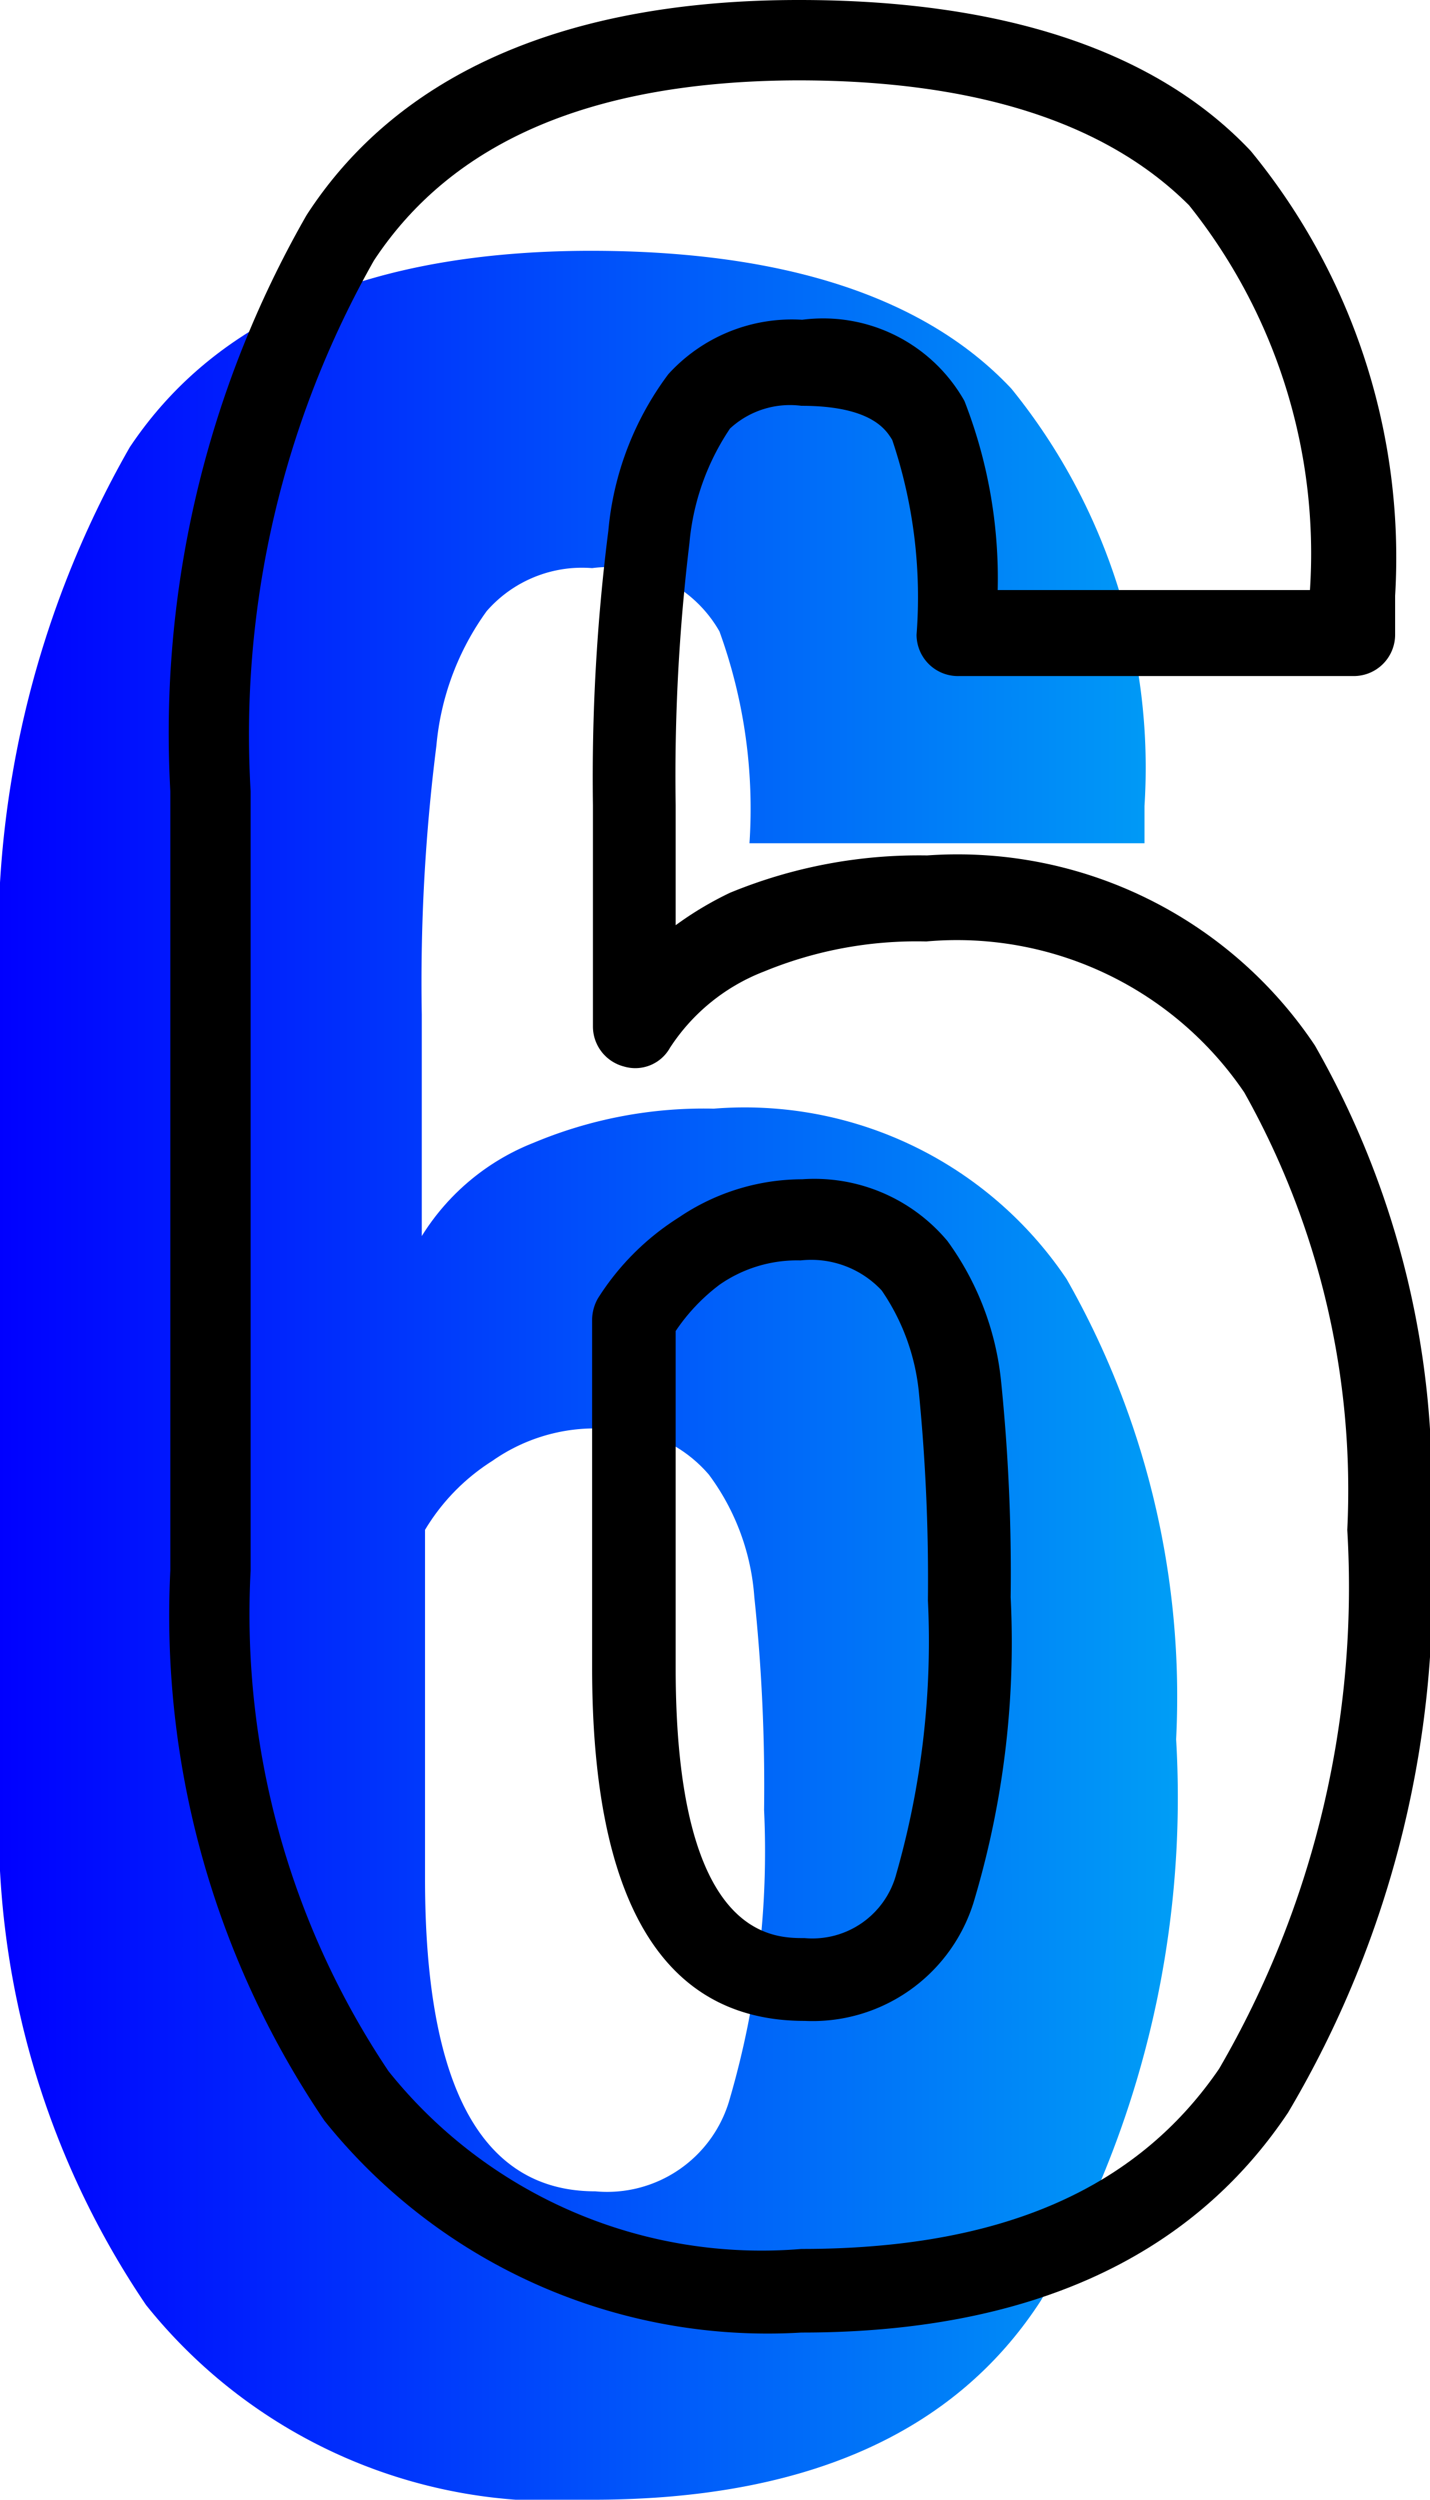 <svg xmlns="http://www.w3.org/2000/svg" xmlns:xlink="http://www.w3.org/1999/xlink" viewBox="0 0 17.63 30.8"><defs><style>.cls-1{fill:url(#linear-gradient);}</style><linearGradient id="linear-gradient" y1="16.95" x2="14.54" y2="16.95" gradientUnits="userSpaceOnUse"><stop offset="0" stop-color="blue"/><stop offset="1" stop-color="#009ef6"/></linearGradient></defs><title>6</title><g id="Layer_2" data-name="Layer 2"><g id="Layer_1-2" data-name="Layer 1"><g id="_6" data-name="6"><path class="cls-1" d="M1.8,28.4A10.53,10.53,0,0,1,0,21.93v-9.6A12.26,12.26,0,0,1,1.6,5.51Q3.21,3.1,7.27,3.09c2.4,0,4.14.57,5.2,1.7a7.41,7.41,0,0,1,1.64,5.14v.46H9.24a6.4,6.4,0,0,0-.37-2.61A1.57,1.57,0,0,0,7.3,7,1.56,1.56,0,0,0,6,7.53a3.33,3.33,0,0,0-.62,1.66,23.14,23.14,0,0,0-.18,3.31v2.73a2.85,2.85,0,0,1,1.38-1.15,5.43,5.43,0,0,1,2.22-.42,4.78,4.78,0,0,1,4.35,2.1,10.39,10.39,0,0,1,1.35,5.67,12.22,12.22,0,0,1-1.67,6.92C11.76,30,9.9,30.8,7.3,30.8A6.44,6.44,0,0,1,1.8,28.4ZM9,25.85a10.9,10.9,0,0,0,.42-3.55,22.23,22.23,0,0,0-.12-2.62,2.87,2.87,0,0,0-.56-1.51A1.66,1.66,0,0,0,7.3,17.6,2.2,2.2,0,0,0,6.07,18a2.56,2.56,0,0,0-.83.85v4.3Q5.24,27,7.34,27A1.57,1.57,0,0,0,9,25.85Z"/><path d="M9.88,28.74A7,7,0,0,1,4,26.13H4a11.08,11.08,0,0,1-1.9-6.78V9.75a12.83,12.83,0,0,1,1.68-7.1C4.92.89,7,0,9.85,0c2.53,0,4.41.63,5.57,1.86A7.89,7.89,0,0,1,17.2,7.34v.48a.51.51,0,0,1-.51.51H11.82a.51.51,0,0,1-.52-.51A6.06,6.06,0,0,0,11,5.42C10.93,5.31,10.76,5,9.88,5A1.09,1.09,0,0,0,9,5.28a3,3,0,0,0-.5,1.41,23.91,23.91,0,0,0-.17,3.23V11.4A4.18,4.18,0,0,1,9,11a6.12,6.12,0,0,1,2.43-.46,5.3,5.3,0,0,1,4.78,2.34,10.92,10.92,0,0,1,1.43,5.94,12.72,12.72,0,0,1-1.76,7.21C14.67,27.84,12.65,28.74,9.88,28.74ZM4.79,25.52a5.89,5.89,0,0,0,5.09,2.19c2.45,0,4.13-.73,5.15-2.22a11.8,11.8,0,0,0,1.58-6.64,10,10,0,0,0-1.27-5.39,4.28,4.28,0,0,0-3.92-1.86,4.94,4.94,0,0,0-2,.37,2.42,2.42,0,0,0-1.16.94.49.49,0,0,1-.57.23.51.51,0,0,1-.38-.49V9.92a24.08,24.08,0,0,1,.19-3.38,3.78,3.78,0,0,1,.74-1.93,2.06,2.06,0,0,1,1.65-.67,2,2,0,0,1,2,1,6,6,0,0,1,.41,2.33h3.85a6.87,6.87,0,0,0-1.49-4.74c-1-1-2.59-1.54-4.83-1.54C7.3,1,5.58,1.74,4.61,3.21A11.85,11.85,0,0,0,3.09,9.75v9.6a10.11,10.11,0,0,0,1.7,6.17Zm5.13-.62c-1.74,0-2.62-1.46-2.62-4.35v-4.3A.55.55,0,0,1,7.37,16a3.19,3.19,0,0,1,1-1,2.72,2.72,0,0,1,1.52-.47,2.14,2.14,0,0,1,1.79.76A3.54,3.54,0,0,1,12.34,17a23.26,23.26,0,0,1,.12,2.68A11.11,11.11,0,0,1,12,23.45h0A2.08,2.08,0,0,1,9.92,24.9ZM8.33,16.4v4.15c0,3.33,1.19,3.33,1.59,3.33a1.07,1.07,0,0,0,1.13-.79,10.41,10.41,0,0,0,.39-3.37,23.51,23.51,0,0,0-.11-2.55,2.68,2.68,0,0,0-.46-1.27,1.19,1.19,0,0,0-1-.37,1.67,1.67,0,0,0-1,.3A2.36,2.36,0,0,0,8.33,16.4Zm3.2,6.87h0Z"/></g></g></g></svg>